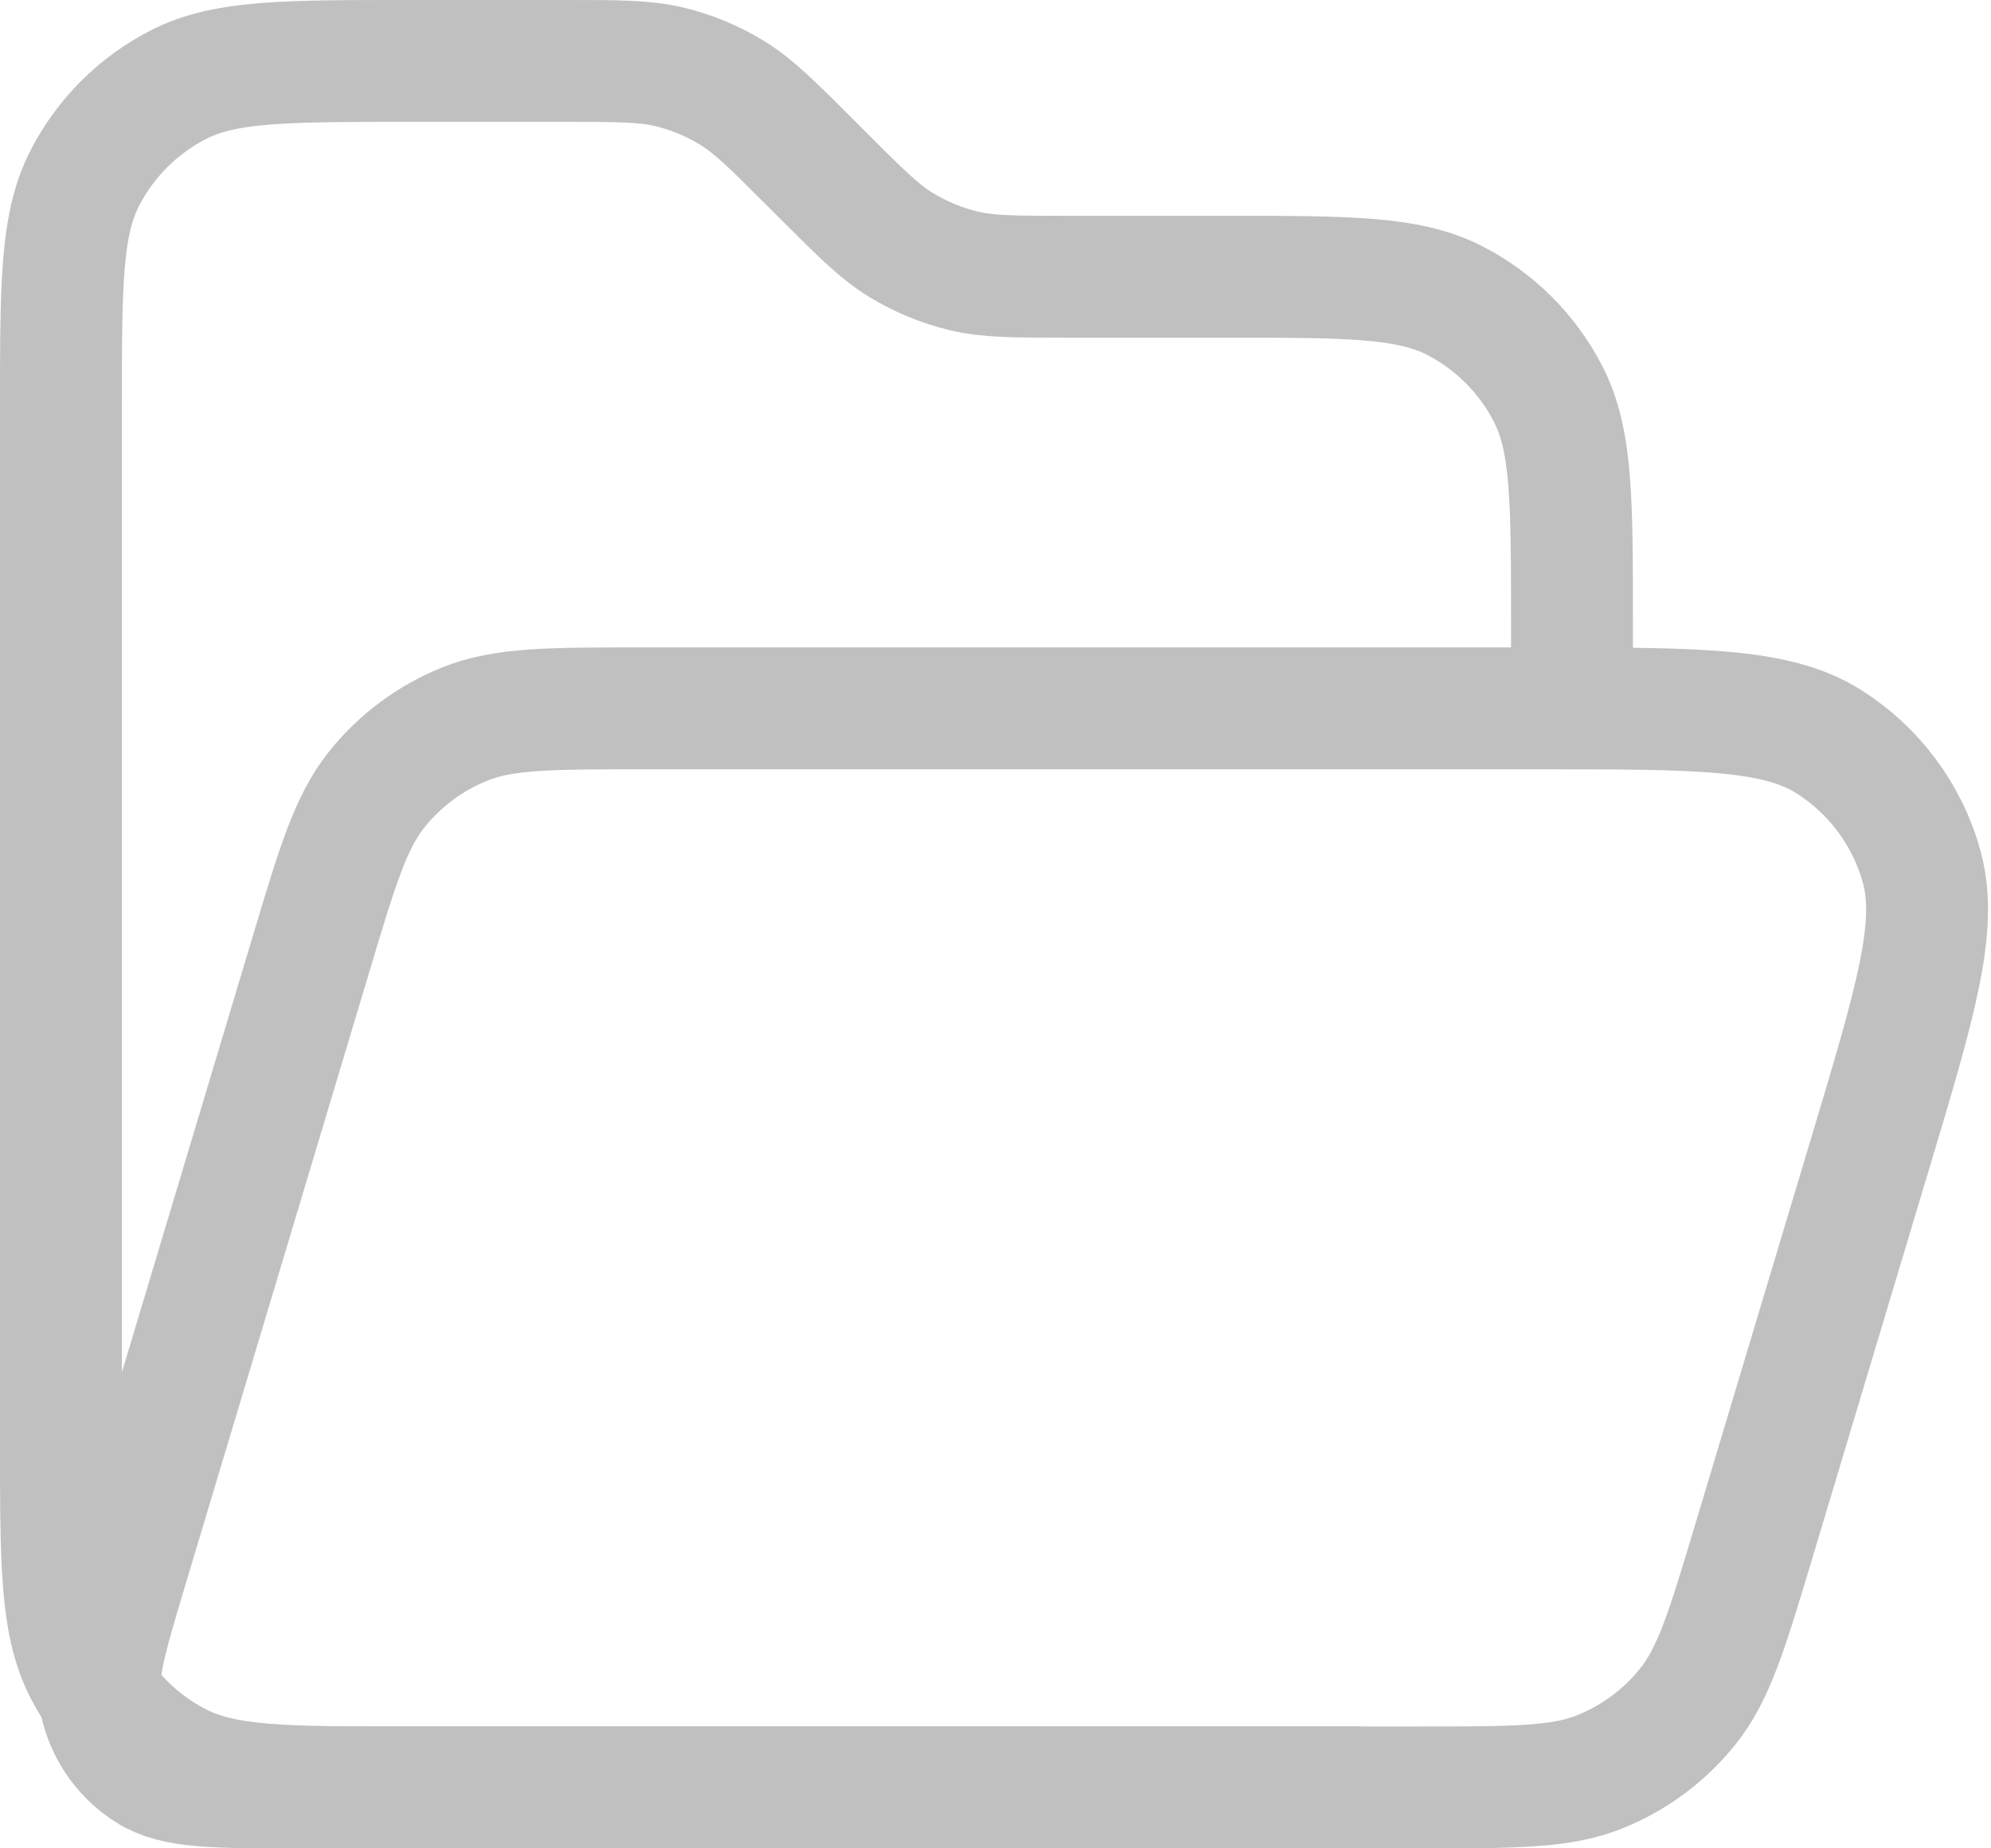 <svg width="98" height="91" viewBox="0 0 98 91" fill="none" xmlns="http://www.w3.org/2000/svg">
<path d="M66.75 88H20C14.05 88 11.075 88 8.801 86.842C6.802 85.823 5.177 84.198 4.158 82.199C3 79.925 3 76.95 3 71V20C3 14.05 3 11.075 4.158 8.801C5.177 6.802 6.802 5.177 8.801 4.158C11.075 3 14.05 3 20 3H27.836C30.434 3 31.73 3 32.952 3.292C34.038 3.553 35.076 3.983 36.028 4.567C37.096 5.221 38.015 6.14 39.853 7.978L40.522 8.647C42.36 10.485 43.279 11.404 44.347 12.058C45.307 12.642 46.332 13.067 47.423 13.333C48.645 13.625 49.941 13.625 52.539 13.625H60.375C66.325 13.625 69.3 13.625 71.574 14.783C73.573 15.802 75.198 17.427 76.217 19.426C77.375 21.7 77.375 24.675 77.375 30.625V32.219" stroke="#C0C0C0" stroke-width="6" stroke-linecap="round"/>
<path d="M15.305 46.987C16.606 42.642 17.26 40.469 18.551 38.859C19.69 37.438 21.175 36.333 22.865 35.651C24.782 34.875 27.051 34.875 31.588 34.875H75.777C83.523 34.875 87.395 34.875 89.977 36.49C92.241 37.905 93.889 40.12 94.594 42.695C95.396 45.633 94.286 49.341 92.06 56.763L86.322 75.888C85.021 80.228 84.367 82.406 83.076 84.016C81.937 85.437 80.452 86.542 78.763 87.224C76.85 88 74.576 88 70.04 88H14.423C10.556 88 8.616 88 7.326 87.192C6.195 86.484 5.372 85.377 5.02 84.09C4.616 82.618 5.174 80.764 6.284 77.056L15.305 46.987Z" stroke="#C0C0C0" stroke-width="6"/>
</svg>
